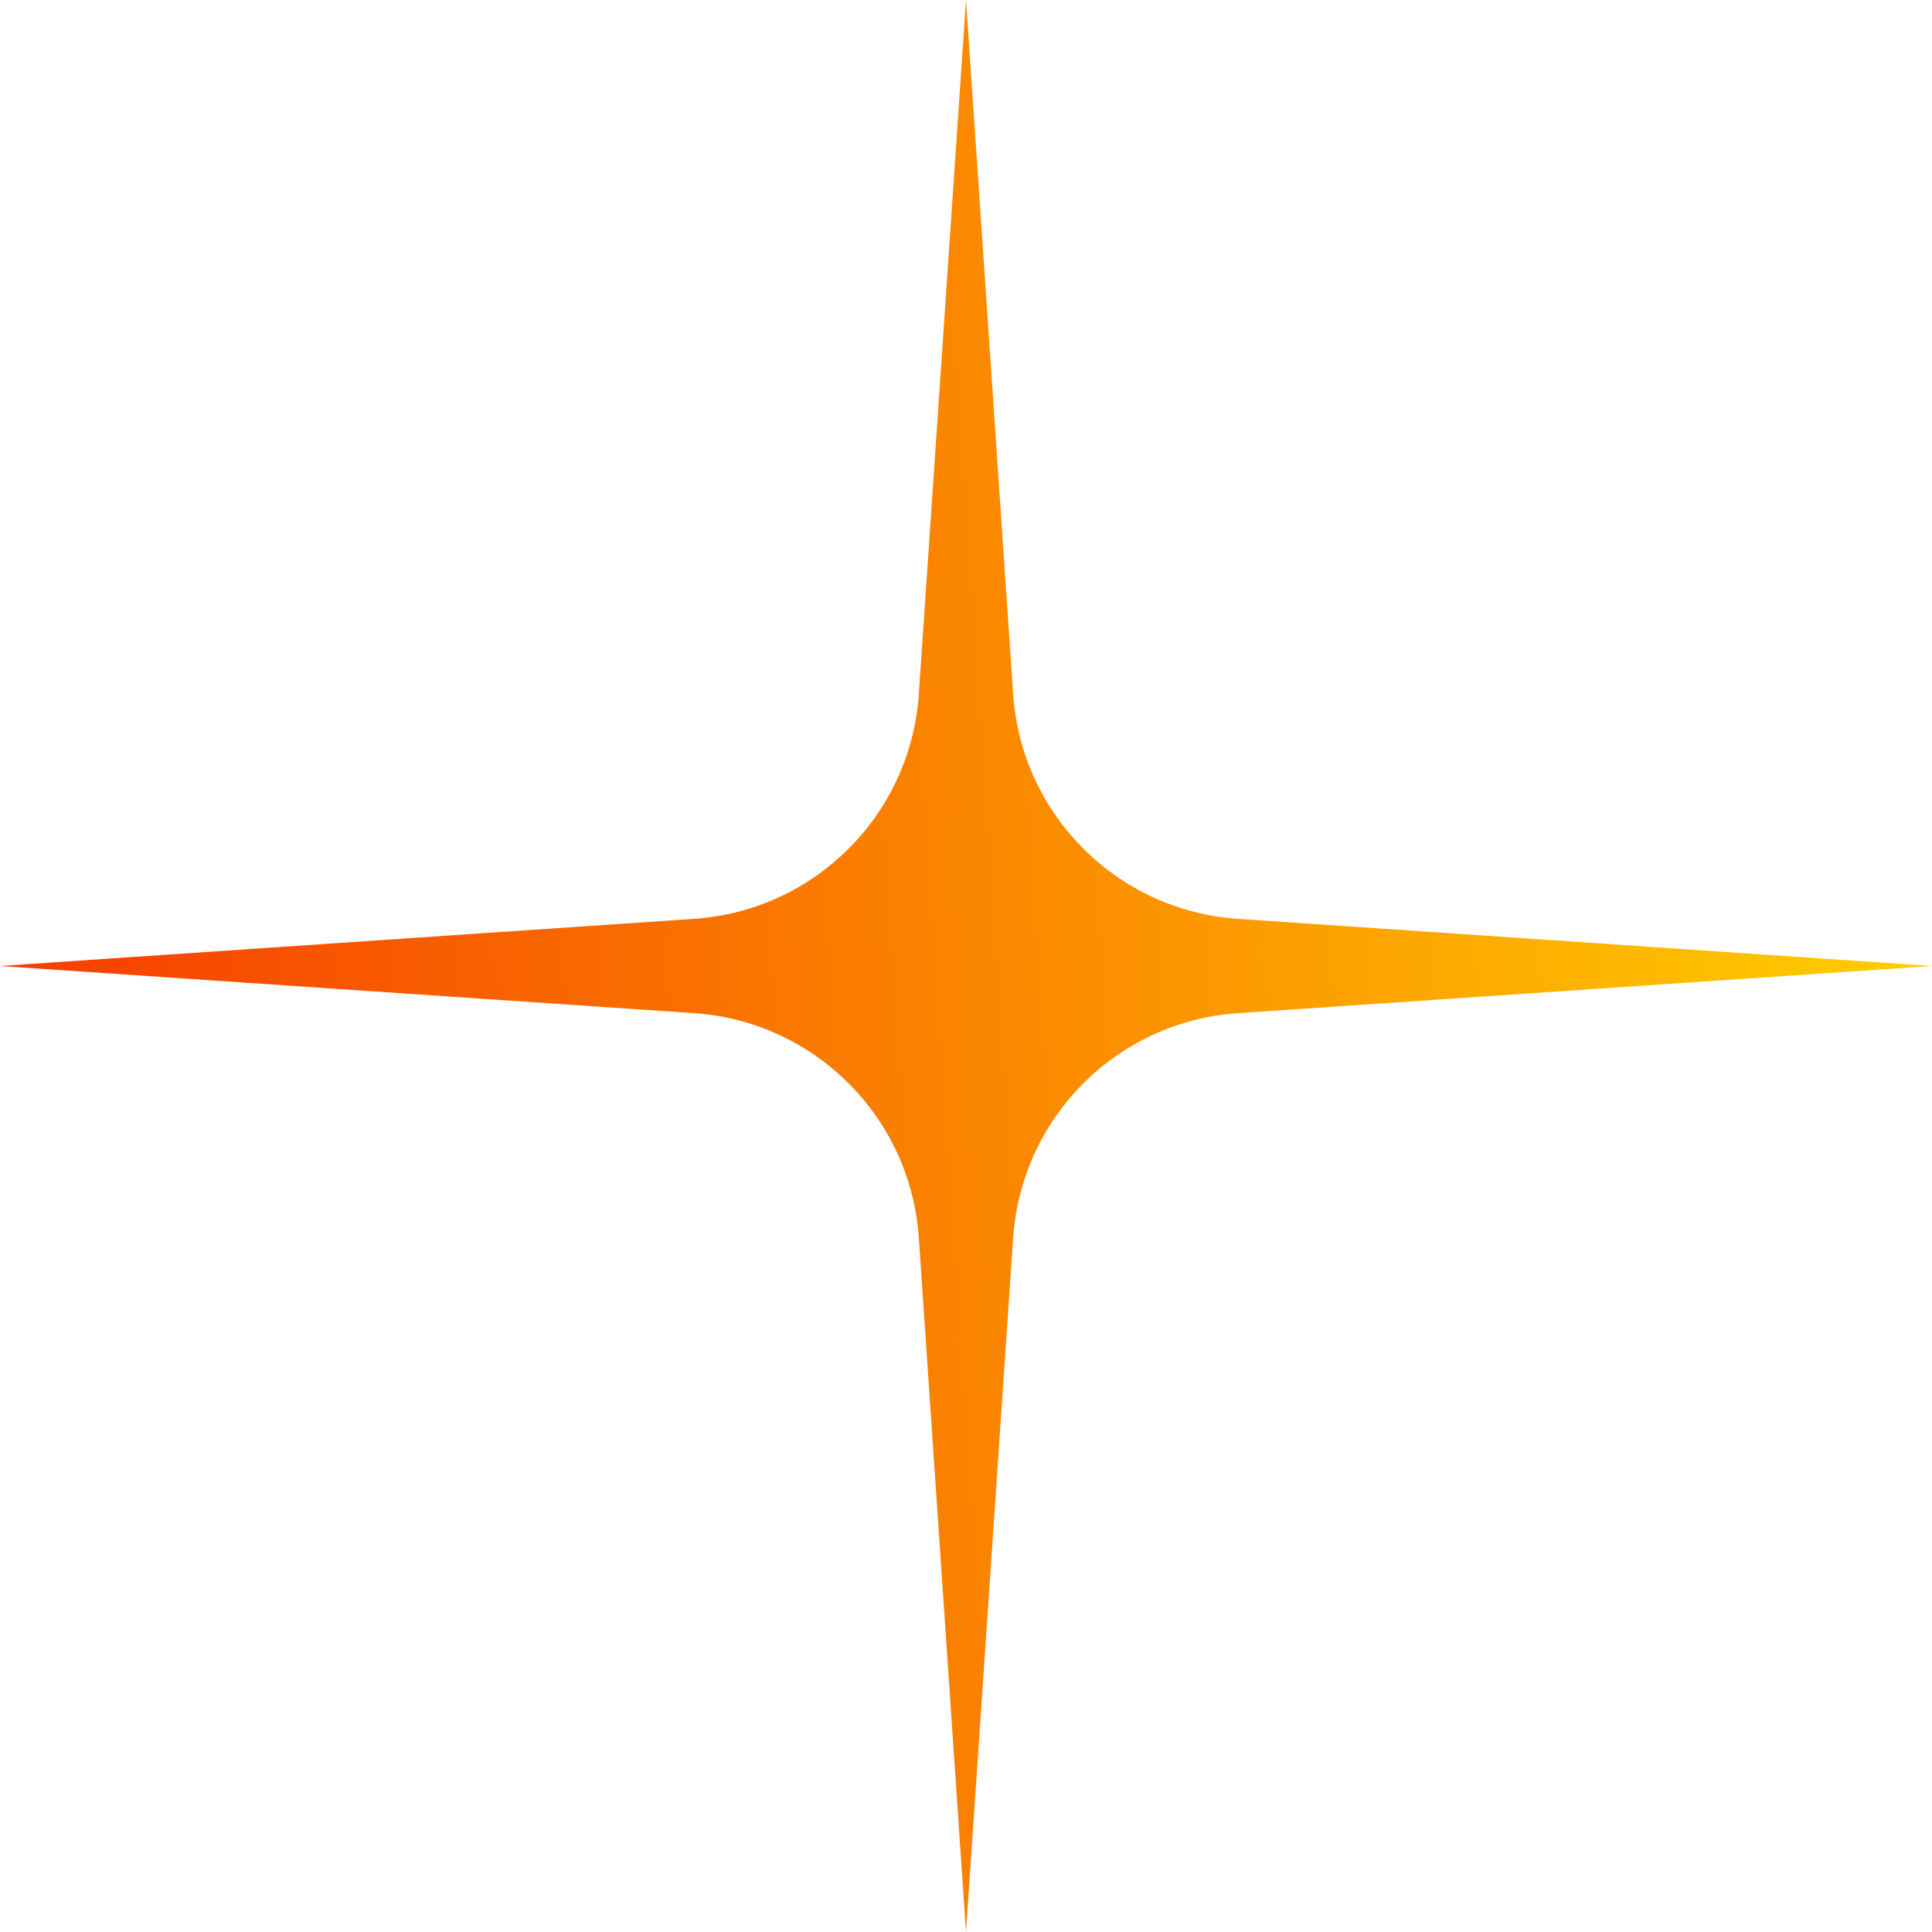 <?xml version="1.0" encoding="UTF-8"?> <svg xmlns="http://www.w3.org/2000/svg" width="24" height="24" viewBox="0 0 24 24" fill="none"><path d="M12 0L12.586 8.624C12.688 10.121 13.879 11.312 15.376 11.414L24 12L15.376 12.586C13.879 12.688 12.688 13.879 12.586 15.376L12 24L11.414 15.376C11.312 13.879 10.121 12.688 8.624 12.586L0 12L8.624 11.414C10.121 11.312 11.312 10.121 11.414 8.624L12 0Z" fill="url(#paint0_linear_142_1648)"></path><defs><linearGradient id="paint0_linear_142_1648" x1="9.75573e-08" y1="24" x2="25.518" y2="22.26" gradientUnits="userSpaceOnUse"><stop stop-color="#F63700"></stop><stop offset="1" stop-color="#FFD300"></stop></linearGradient></defs></svg> 